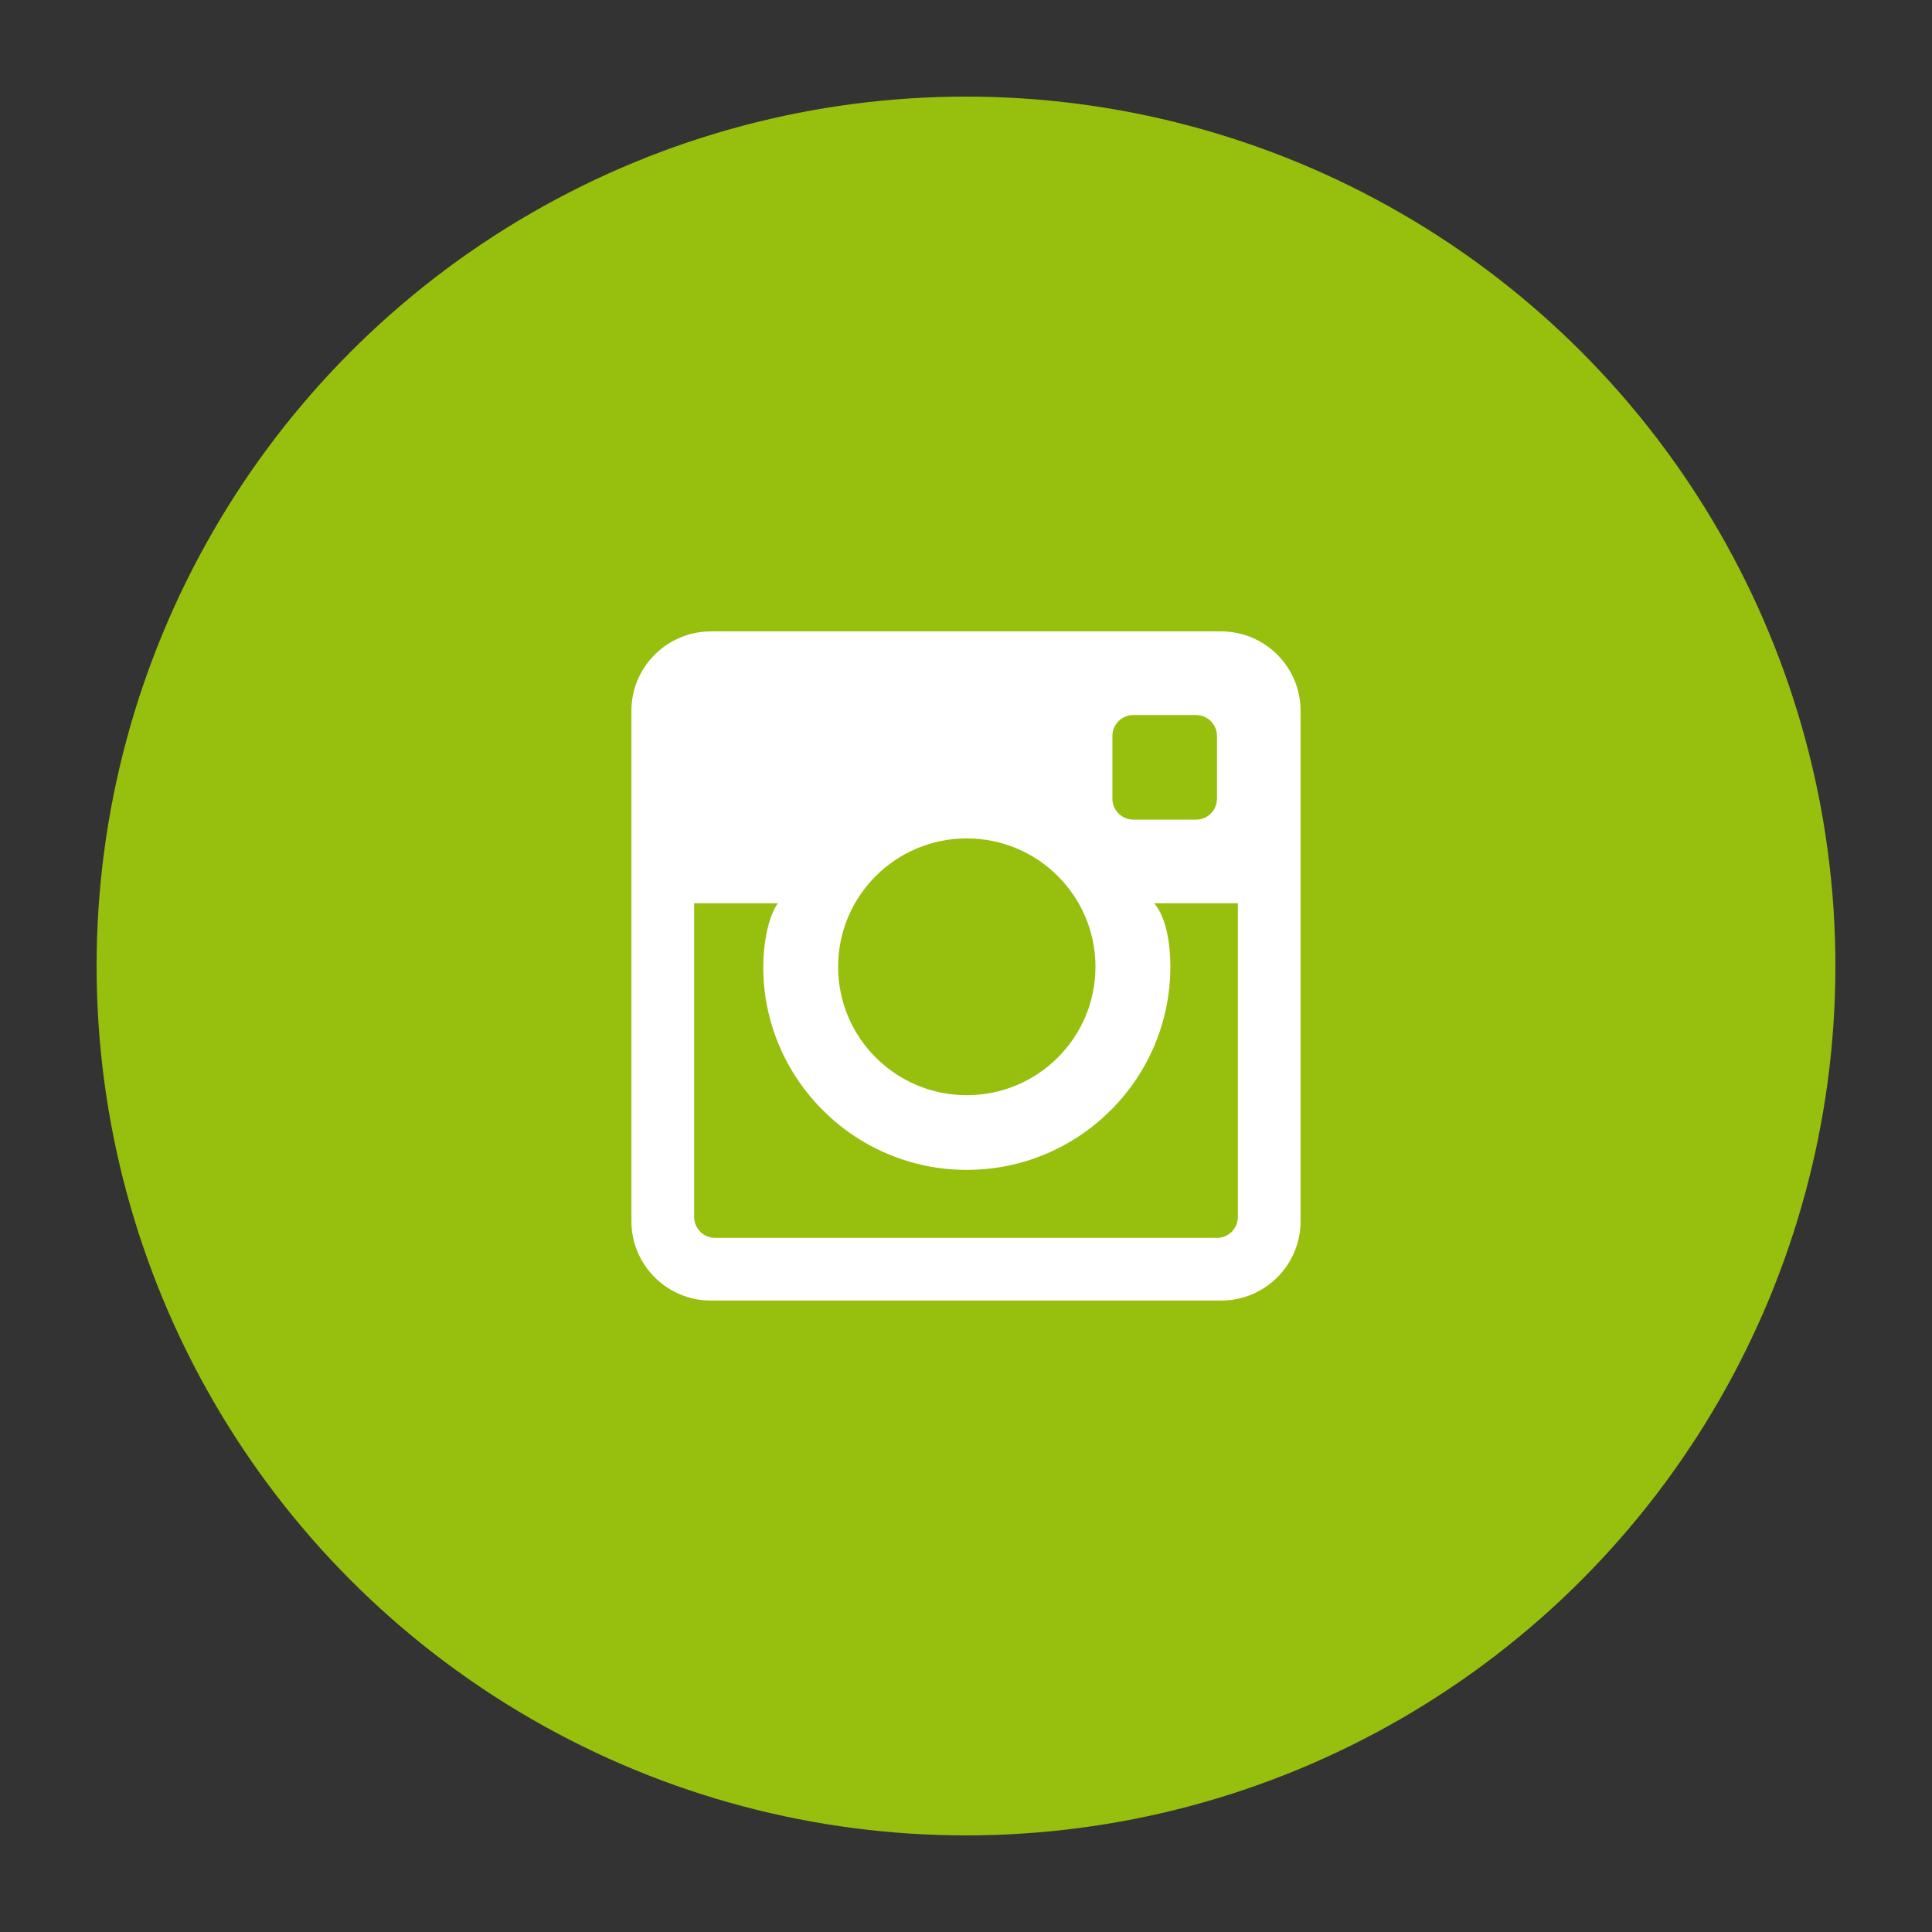 <?xml version="1.0" ?><!DOCTYPE svg  PUBLIC '-//W3C//DTD SVG 1.1//EN'  'http://www.w3.org/Graphics/SVG/1.1/DTD/svg11.dtd'><svg enable-background="new 0 0 100 100" height="100px" id="Layer_1" version="1.1" viewBox="0 0 100 100" width="100px" xml:space="preserve" xmlns="http://www.w3.org/2000/svg" xmlns:xlink="http://www.w3.org/1999/xlink"><rect x="0" y="0" width="100" height="100" fill="#333333" stroke="none"/><g><circle cx="50" cy="50" fill="#97bf0d" r="45"/><path d="M63.202,32.681H36.8c-2.274,0-4.118,1.839-4.118,4.108V63.21   c0,2.27,1.844,4.108,4.118,4.108h26.402c2.273,0,4.116-1.838,4.116-4.108V36.789C67.318,34.521,65.476,32.681,63.202,32.681z    M57.577,38.094c0-0.598,0.485-1.083,1.083-1.083h3.247c0.598,0,1.083,0.485,1.083,1.083v3.247c0,0.597-0.485,1.083-1.083,1.083   H58.66c-0.598,0-1.083-0.485-1.083-1.083V38.094z M50.04,43.396c3.679,0,6.661,2.975,6.661,6.645c0,3.67-2.982,6.646-6.661,6.646   c-3.678,0-6.659-2.976-6.659-6.646C43.381,46.37,46.362,43.396,50.04,43.396z M64.072,62.989c0,0.597-0.486,1.083-1.082,1.083   H37.012c-0.598,0-1.083-0.485-1.083-1.083V46.753h4.33c-0.564,0.812-0.754,2.326-0.754,3.287c0,5.796,4.726,10.513,10.535,10.513   c5.812,0,10.537-4.716,10.537-10.513c0-0.961-0.136-2.453-0.835-3.287h4.33V62.989z" fill="#FFFFFF" id="Instagram_1_"/></g></svg>